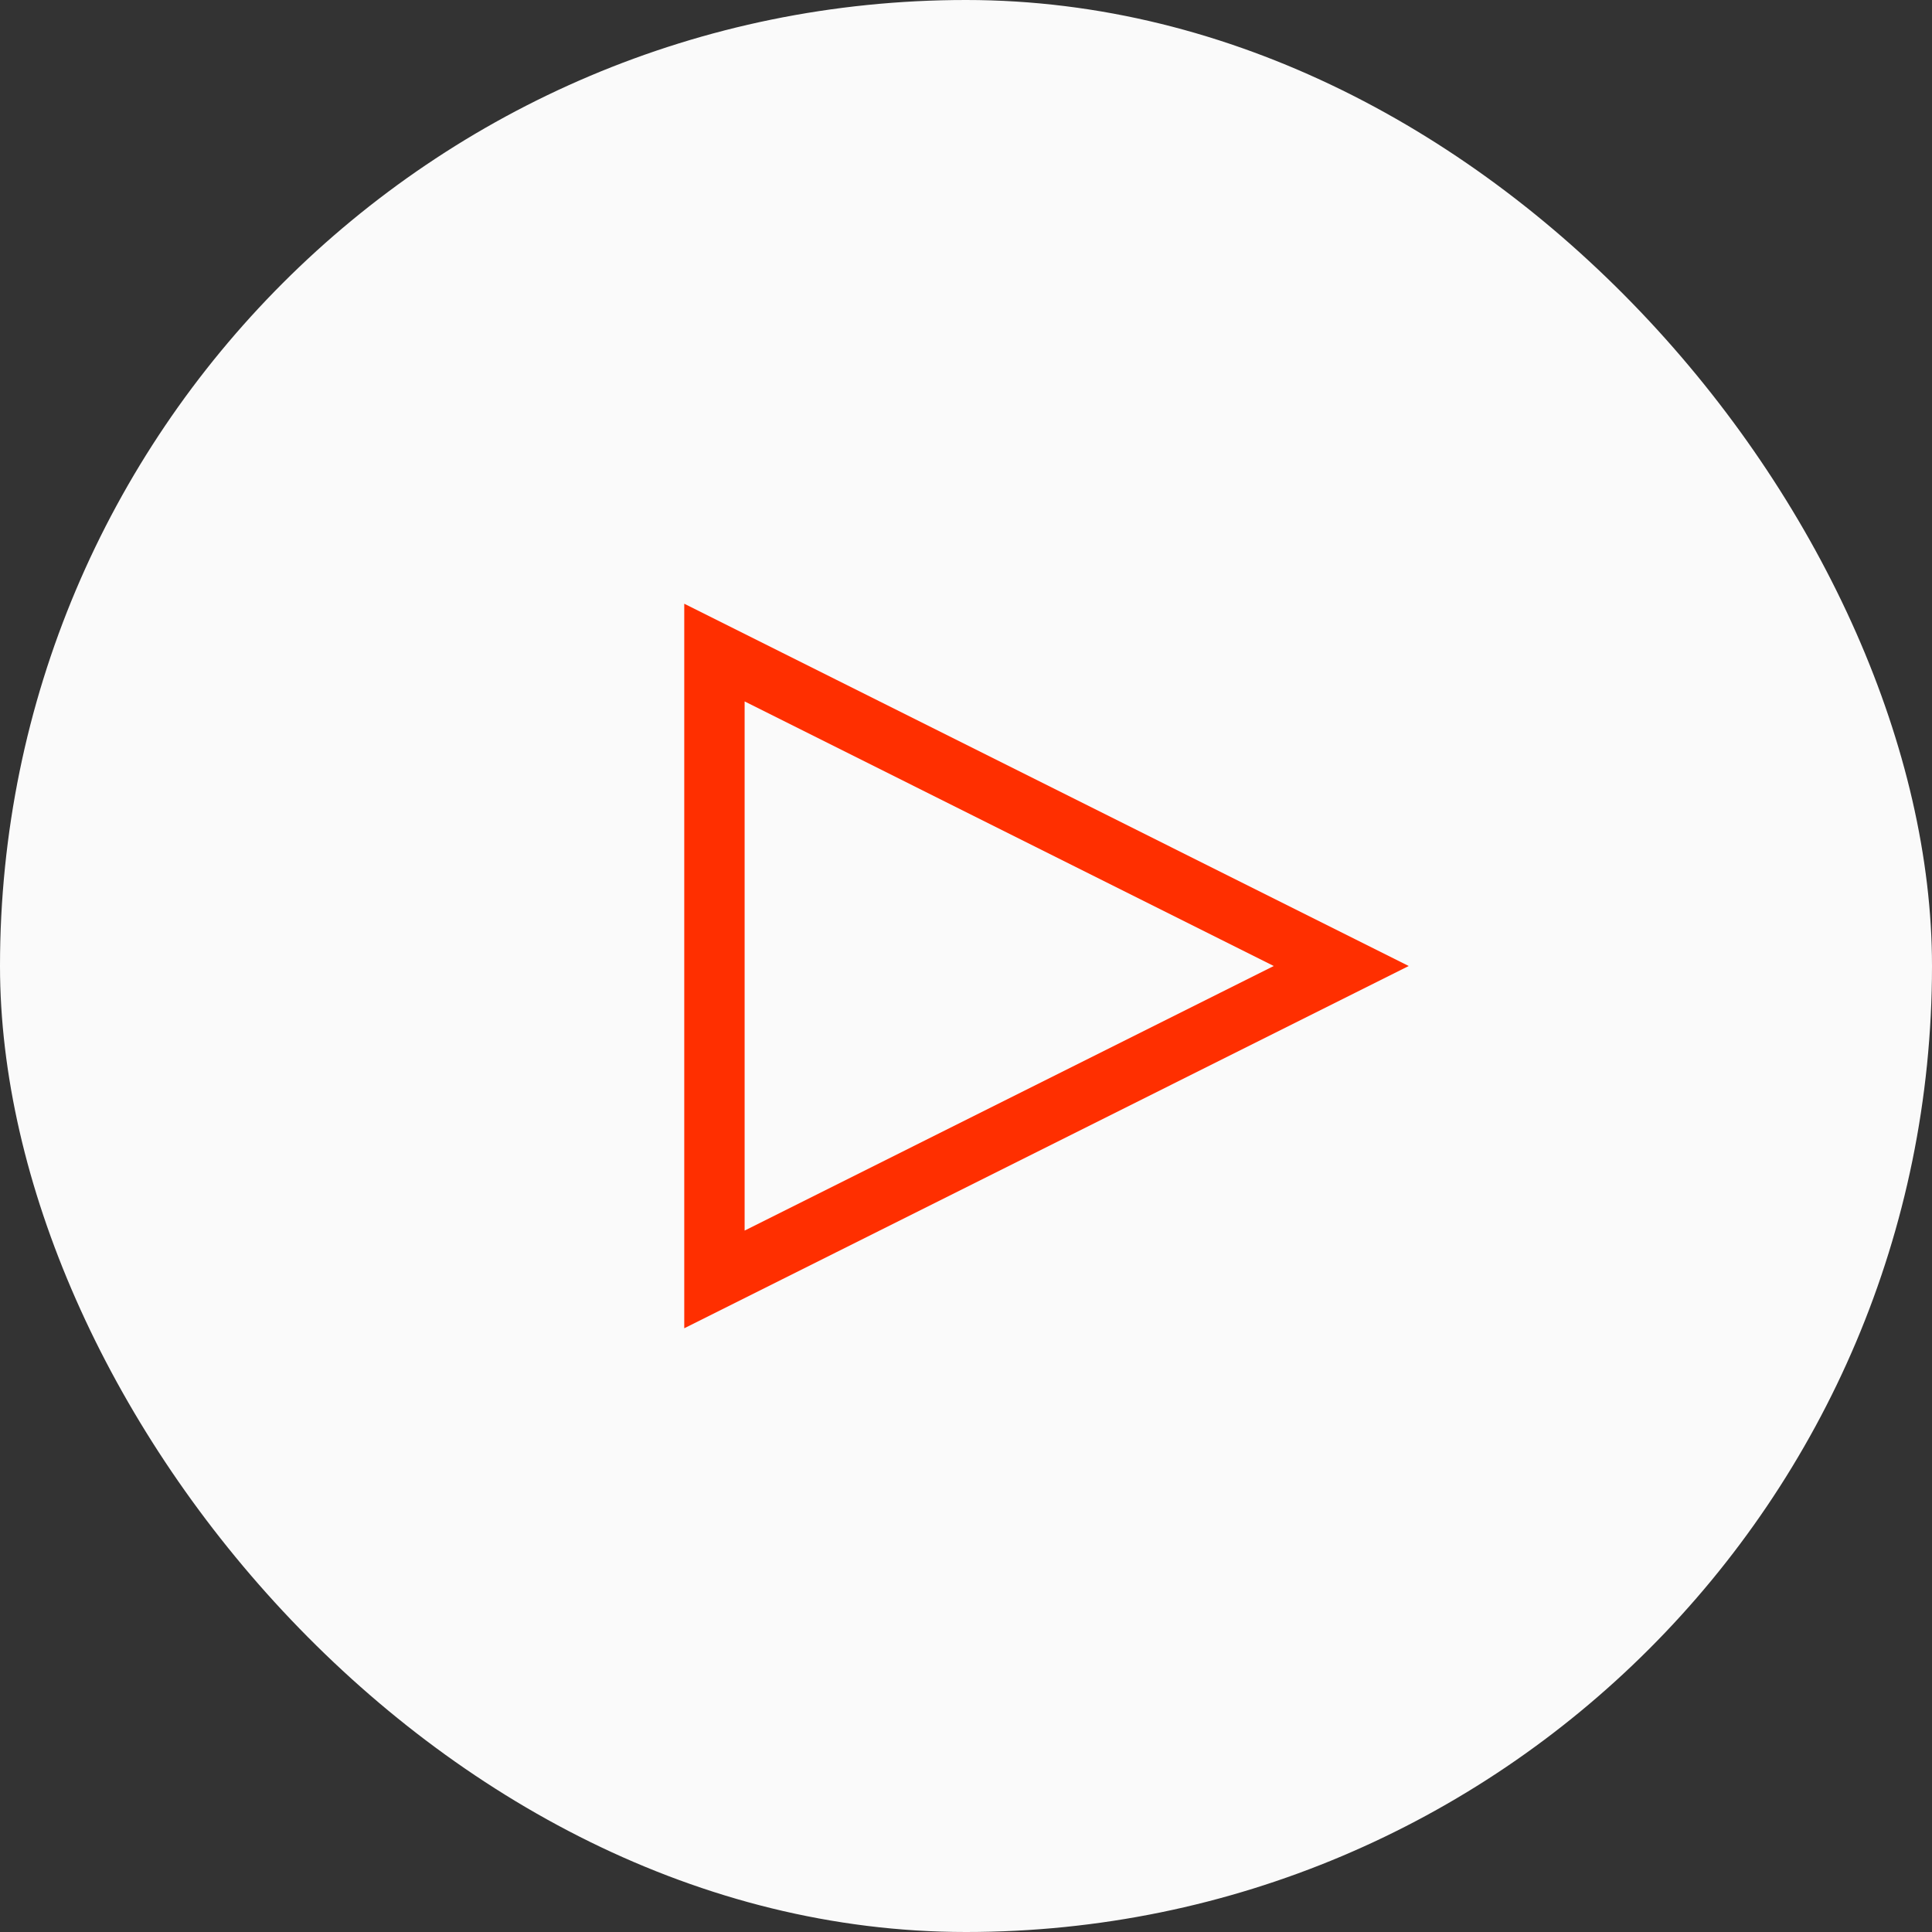 <svg width="48" height="48" viewBox="0 0 48 48" fill="none" xmlns="http://www.w3.org/2000/svg">
<rect x="0" y="0" width="48" height="48" fill="#333333" stroke="none"/>
<rect width="48" height="48" rx="24" fill="#FAFAFA"/>
<path d="M17.75 16.213L33.323 24L17.75 31.787L17.75 16.213Z" stroke="#FF2F00" stroke-width="1.5"/>
</svg>
